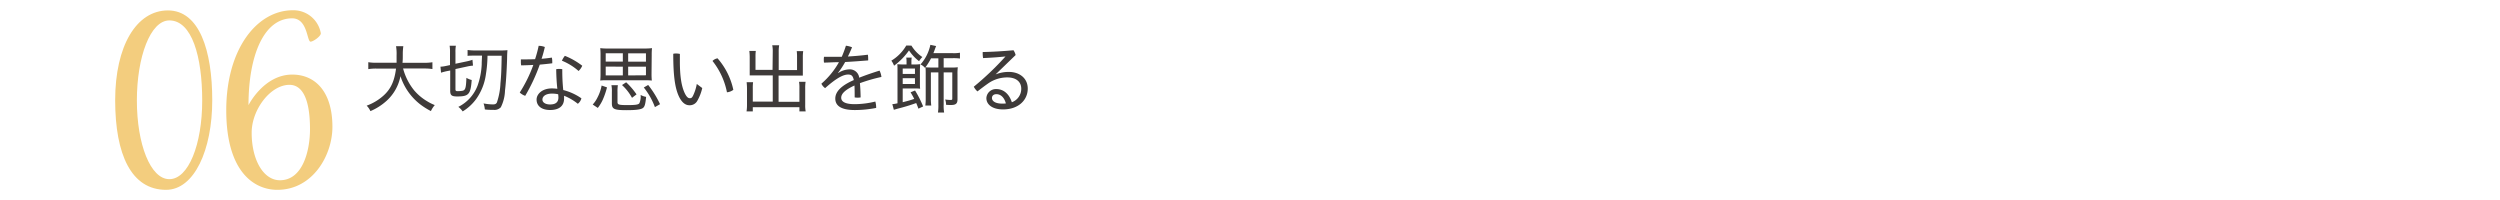 <svg xmlns="http://www.w3.org/2000/svg" viewBox="0 0 600 48"><defs><style>.cls-1{fill:#3e3a39;}.cls-2{fill:#f3cd7e;}.cls-3{fill:none;}</style></defs><g id="レイヤー_2" data-name="レイヤー 2"><g id="レイヤー_2-2" data-name="レイヤー 2"><path class="cls-1" d="M96.74,16.43a14,14,0,0,0,2.67,5.27,12.3,12.3,0,0,0,3.07,2.58,11.19,11.19,0,0,0,1.87.94,5.87,5.87,0,0,0-.93,1.44,16.77,16.77,0,0,1-2.51-1.57,14,14,0,0,1-4.8-6.81,10.73,10.73,0,0,1-3.3,5.89,13.85,13.85,0,0,1-3.91,2.5,4.25,4.25,0,0,0-.9-1.31A12.51,12.51,0,0,0,90.68,24c2.73-1.85,3.9-3.89,4.37-7.54H90.39a11.24,11.24,0,0,0-2,.13V14.93a11.53,11.53,0,0,0,2.05.13h4.74c0-.59,0-1.06,0-1.73a11.24,11.24,0,0,0-.13-2.25H96.8A13,13,0,0,0,96.67,13c0,.86,0,1.44-.07,2.07h5.18a11.67,11.67,0,0,0,2-.13v1.63a12.34,12.34,0,0,0-2-.13Z"/><path class="cls-1" d="M107.22,17.08c-.5.11-.88.21-1.37.36L105.71,16h.11a7,7,0,0,0,1.24-.18l.94-.2v-3a9.94,9.94,0,0,0-.09-1.64h1.5a7.64,7.64,0,0,0-.1,1.57v2.75l2.8-.59a10.71,10.71,0,0,0,1.28-.36l.13,1.4a9.09,9.09,0,0,0-1.34.2l-2.87.62V21.4c0,.38.11.48.53.48a7.88,7.88,0,0,0,1-.07c.85-.11,1-.56,1.1-3.13a4.48,4.48,0,0,0,1.27.52c-.26,3.44-.71,3.95-3.5,3.95-1.32,0-1.66-.29-1.66-1.37V16.92Zm6.6-3.73c-.7,0-1.26,0-1.6.07V12a13.88,13.88,0,0,0,2,.11h5.88a16.26,16.26,0,0,0,1.69-.07c-.07,1-.07,1-.09,2.14-.09,2.84-.27,5.71-.5,7.56a9.63,9.63,0,0,1-1,4,2.07,2.07,0,0,1-1.73.63c-.53,0-1.45,0-2.11-.11a5.59,5.59,0,0,0-.31-1.44,12.88,12.88,0,0,0,2.2.24c.58,0,.79-.11,1-.45a16.53,16.53,0,0,0,.86-4.63c.18-1.86.24-3.26.29-6.61H117a29.79,29.79,0,0,1-.38,4.45,13.28,13.28,0,0,1-2.38,6,11.24,11.24,0,0,1-3.2,2.92A4.58,4.58,0,0,0,110,25.65a9.45,9.45,0,0,0,4.61-5.08,17.36,17.36,0,0,0,1-5.11c0-.4,0-.4.08-2.11Z"/><path class="cls-1" d="M129.28,11a4,4,0,0,1,1.48.28c-.22,1-.47,1.89-.78,2.83.85-.07,1.66-.16,2.46-.29a3.57,3.57,0,0,1,.1.87,4.19,4.19,0,0,1,0,.5c-1,.13-2,.23-3,.32A42.61,42.61,0,0,1,126.05,23a3.62,3.62,0,0,1-1.31-.79A32.94,32.94,0,0,0,128,15.58c-1,.06-2,.09-2.92.11a4.5,4.5,0,0,1-.07-.83c0-.2,0-.41,0-.61h.83c.85,0,1.72,0,2.58-.05A29.18,29.18,0,0,0,129.28,11ZM139.54,23.6a2.46,2.46,0,0,1-.86,1.31,12.8,12.8,0,0,0-3.3-1.93c0,.27,0,.49,0,.67,0,1.89-1.33,2.75-3.35,2.75s-3.25-.95-3.25-2.5c0-1.33,1.35-2.68,3.66-2.68a9.87,9.87,0,0,1,1.32.09c-.14-1.32-.25-2.86-.27-4.7a3.71,3.71,0,0,1,.74-.07,3.38,3.38,0,0,1,.72.07,44.77,44.77,0,0,0,.23,5A13.21,13.21,0,0,1,139.54,23.6Zm-7-1.14c-1.73,0-2.36.76-2.36,1.44s.71,1.17,1.84,1.17c1.36,0,2-.57,2-1.69a5.61,5.61,0,0,0-.06-.76A7.3,7.3,0,0,0,132.54,22.46Zm7.2-6.68a3.79,3.79,0,0,1-.88,1.26,13.83,13.83,0,0,0-4-2.47,4.94,4.94,0,0,1,.71-1.17A17.14,17.14,0,0,1,139.74,15.78Z"/><path class="cls-1" d="M142.25,25.09a7.19,7.19,0,0,0,1.19-1.78,9.94,9.94,0,0,0,.95-2.78l1.29.44a18.34,18.34,0,0,1-1,2.93,9.45,9.45,0,0,1-1.21,2Zm14.12-7.42a14.56,14.56,0,0,0,.07,1.66,14.92,14.92,0,0,0-1.71-.07h-9c-.59,0-1.19,0-1.67.07a15.4,15.4,0,0,0,.07-1.66V13.28a15.72,15.72,0,0,0-.07-1.73,11.32,11.32,0,0,0,1.71.09h9a11.56,11.56,0,0,0,1.71-.09,15.6,15.6,0,0,0-.07,1.73Zm-11-4.88v2h4.11v-2Zm0,3.19V18.1h4.11V16Zm2.83,8.5c0,.65.32.74,2.47.74,1.86,0,2.54-.11,2.78-.44a4.09,4.09,0,0,0,.3-2,4,4,0,0,0,1.32.47c-.18,1.78-.34,2.36-.78,2.68s-1.53.51-3.87.51c-3,0-3.57-.25-3.57-1.62V22.08a7,7,0,0,0-.11-1.64h1.55a9.42,9.42,0,0,0-.09,1.64Zm3.48-1a11.62,11.62,0,0,0-2.4-3.07l1-.66a17.37,17.37,0,0,1,2.49,2.9Zm3.35-8.68v-2h-4.27v2Zm0,3.27V16h-4.27V18.1Zm2.15,7.64A16.88,16.88,0,0,0,154.51,21l1.05-.61A23.29,23.29,0,0,1,158.41,25Z"/><path class="cls-1" d="M168.54,21.13a11,11,0,0,1-1.15,3,2.06,2.06,0,0,1-1.93,1.13c-.77,0-1.64-.41-2.42-1.91-1-2-1.46-4.88-1.46-10.44a2.61,2.61,0,0,1,.69-.07,3.94,3.94,0,0,1,.9.1c0,.72,0,1.3,0,1.79,0,3.44.35,6,1.23,7.76.43.83.78,1.08,1.14,1.08s.52-.09.77-.56a10.78,10.78,0,0,0,.92-2.86ZM172.21,14A16.73,16.73,0,0,1,176,21.56a3,3,0,0,1-1.53.59A17.5,17.5,0,0,0,171,14.63,2.22,2.22,0,0,1,172.21,14Z"/><path class="cls-1" d="M185.46,12.49a7.33,7.33,0,0,0-.12-1.62H187a8.77,8.77,0,0,0-.11,1.62v4.32h4.4V13.58a10.47,10.47,0,0,0-.07-1.31h1.55a9.27,9.27,0,0,0-.09,1.39v3.53c0,.39,0,.66,0,.95-.43,0-.75,0-1.13,0h-4.69v6.29h5V21.15a8.43,8.43,0,0,0-.09-1.52h1.57a10.22,10.22,0,0,0-.09,1.61v3.94a7.52,7.52,0,0,0,.11,1.55h-1.5v-1H180.67v1h-1.5a9.69,9.69,0,0,0,.11-1.55V21.33a14.08,14.08,0,0,0-.09-1.61h1.55a10.58,10.58,0,0,0-.07,1.52v3.15h4.79V18.1h-4.38c-.38,0-.68,0-1.15,0,0-.38,0-.65,0-.95v-3.5a13.36,13.36,0,0,0-.09-1.42h1.55a10,10,0,0,0-.07,1.35v3.19h4.09Z"/><path class="cls-1" d="M201.23,17.49a5,5,0,0,1,2.58-.84,2.26,2.26,0,0,1,2.4,2c1.56-.62,3.28-1.21,4.88-1.7a4.35,4.35,0,0,1,.45,1.52,38.94,38.94,0,0,0-5.16,1.49c.1,1.12.15,2.16.17,3.42a4.29,4.29,0,0,1-1.43,0c0-1.19,0-2-.05-2.86-2.29,1.06-3.18,2-3.18,2.93S202.8,25,205.14,25a21.23,21.23,0,0,0,4.94-.63,5.45,5.45,0,0,1,.2,1.41v.12a26.54,26.54,0,0,1-5.12.51c-3.32,0-4.69-1.05-4.69-2.76,0-1.47,1.14-3,4.44-4.43-.22-1.09-.62-1.33-1.36-1.33-1.15,0-2.77.81-5.52,3.26a2.72,2.72,0,0,1-.9-1.06,19.17,19.17,0,0,0,4.22-5.17c-1.21,0-2.4.09-3.59.11a4.86,4.86,0,0,1,0-1.39c.53,0,1,0,1.56,0,.9,0,1.8,0,2.7,0a27,27,0,0,0,1-2.67,5.49,5.49,0,0,1,1.47.38c-.3.74-.66,1.55-1,2.21,1.59-.09,3.21-.23,4.8-.43a5.7,5.7,0,0,1,.07.92,3.54,3.54,0,0,1,0,.45c-1.84.14-3.68.29-5.52.38a20,20,0,0,1-1.73,2.63Z"/><path class="cls-1" d="M218.74,10.94a8.83,8.83,0,0,0,2.63,2.75,4.36,4.36,0,0,0-.79,1,10.74,10.74,0,0,1-2.42-2.59,15.84,15.84,0,0,1-3.59,3.67,4.59,4.59,0,0,0-.65-1.21,10.2,10.2,0,0,0,3.58-3.63Zm1.68,15.14c-.27-.74-.38-1-.53-1.35a44.18,44.18,0,0,1-4.45,1.35l-.92.27L214.16,25a8.09,8.09,0,0,0,1.24-.21V17c0-.85,0-1.13-.05-1.58.32,0,.68.05,1.32.05h.9v-.65a5.89,5.89,0,0,0-.07-1h1.31a5.59,5.59,0,0,0-.07,1v.65h.65a10.4,10.4,0,0,0,1.44-.07c0,.45-.05.86-.05,1.49v2.88c0,.69,0,1.05.05,1.52a9.91,9.91,0,0,0-1.26-.06h-2.92v3.3c1.37-.34,1.73-.45,2.76-.79-.27-.56-.42-.81-.87-1.59l1.07-.43a24.69,24.69,0,0,1,1.94,3.83Zm-.83-8.34V16.45h-2.94v1.29Zm-2.94,2.42h2.94V18.77h-2.94Zm9.83-3.95h1.82a10.86,10.86,0,0,0,1.57-.07,13,13,0,0,0-.07,1.71v6c0,1-.4,1.35-1.55,1.35-.33,0-.71,0-1.2-.06a3.4,3.4,0,0,0-.21-1.26,9.73,9.73,0,0,0,1.33.11c.27,0,.38-.07.38-.29V17.38h-2.07v7.75a9.58,9.58,0,0,0,.11,1.87h-1.48a10.58,10.58,0,0,0,.1-1.87V17.38h-1.8v6.18a12.49,12.49,0,0,0,.09,1.76h-1.42a12.28,12.28,0,0,0,.09-1.67V17.82c0-.76,0-1.16-.06-1.66.4,0,.94.05,1.64.05h1.46V14h-1.76A14.91,14.91,0,0,1,222,16.29a3,3,0,0,0-1.08-.82,10.25,10.25,0,0,0,2.37-4.71l1.38.29c-.1.23-.14.36-.25.63-.21.61-.23.64-.41,1.08h4.7a8,8,0,0,0,1.68-.11v1.4a11,11,0,0,0-1.68-.09h-2.23Z"/><path class="cls-1" d="M238.92,17.87a8.46,8.46,0,0,1,3.19-.61c2.62,0,4.55,1.55,4.55,4,0,2.75-2.22,5-5.93,5-2.56,0-4-1.17-4-2.71a2.28,2.28,0,0,1,2.4-2.17c1.73,0,3.08,1.18,3.71,3.16a3.42,3.42,0,0,0,2.26-3.26c0-1.61-1.19-2.7-3.34-2.7A8,8,0,0,0,237.19,20c-.9.63-1.82,1.33-2.6,1.94a3.8,3.8,0,0,1-.88-1.13,69.76,69.76,0,0,0,7.61-7.26l0,0c-1.7.18-3.41.3-5.38.39a6.51,6.51,0,0,1-.09-1,3.46,3.46,0,0,1,0-.45c2.27-.05,4.71-.19,7.39-.43a3.56,3.56,0,0,1,.51,1.15l-4.85,4.69Zm.22,4.73c-.67,0-1.07.38-1.07.91,0,.81.89,1.36,2.49,1.36a5.4,5.4,0,0,0,.85-.05C241,23.31,240.11,22.6,239.14,22.6Z"/><path class="cls-2" d="M40.3,2.5c7.56,0,10.64,9.63,10.64,21.56s-4.31,21.5-11.09,21.5c-8.34,0-12.21-8.46-12.21-21.5S32.74,2.5,40.3,2.5ZM40.64,43c4.59,0,7.89-8.34,7.89-18.87S46.07,4.9,40.64,4.9c-4.54,0-7.79,8.74-7.79,19.21S36.1,43,40.64,43Z"/><path class="cls-2" d="M70.15,17.9c5.49,0,9.63,4.08,9.63,12.54,0,6.89-4.76,15.12-13.22,15.12-5.48,0-12.26-4.2-12.26-19.1,0-14.67,7.34-24,16-24A6.67,6.67,0,0,1,77,8c0,.73-1.85,2-2.46,2-.9,0-.68-5.6-4.43-5.6-6.77,0-10.47,8.9-10.47,20.83C59.62,25.29,63.26,17.9,70.15,17.9ZM60.4,31.84c0,6.61,2.86,11.42,6.78,11.42,5.49,0,7.22-7.11,7.22-12.26,0-7.73-2.07-10.64-4.92-10.64C64.88,20.36,60.4,26.35,60.4,31.84Z"/><rect class="cls-3" width="600" height="48"/></g></g></svg>